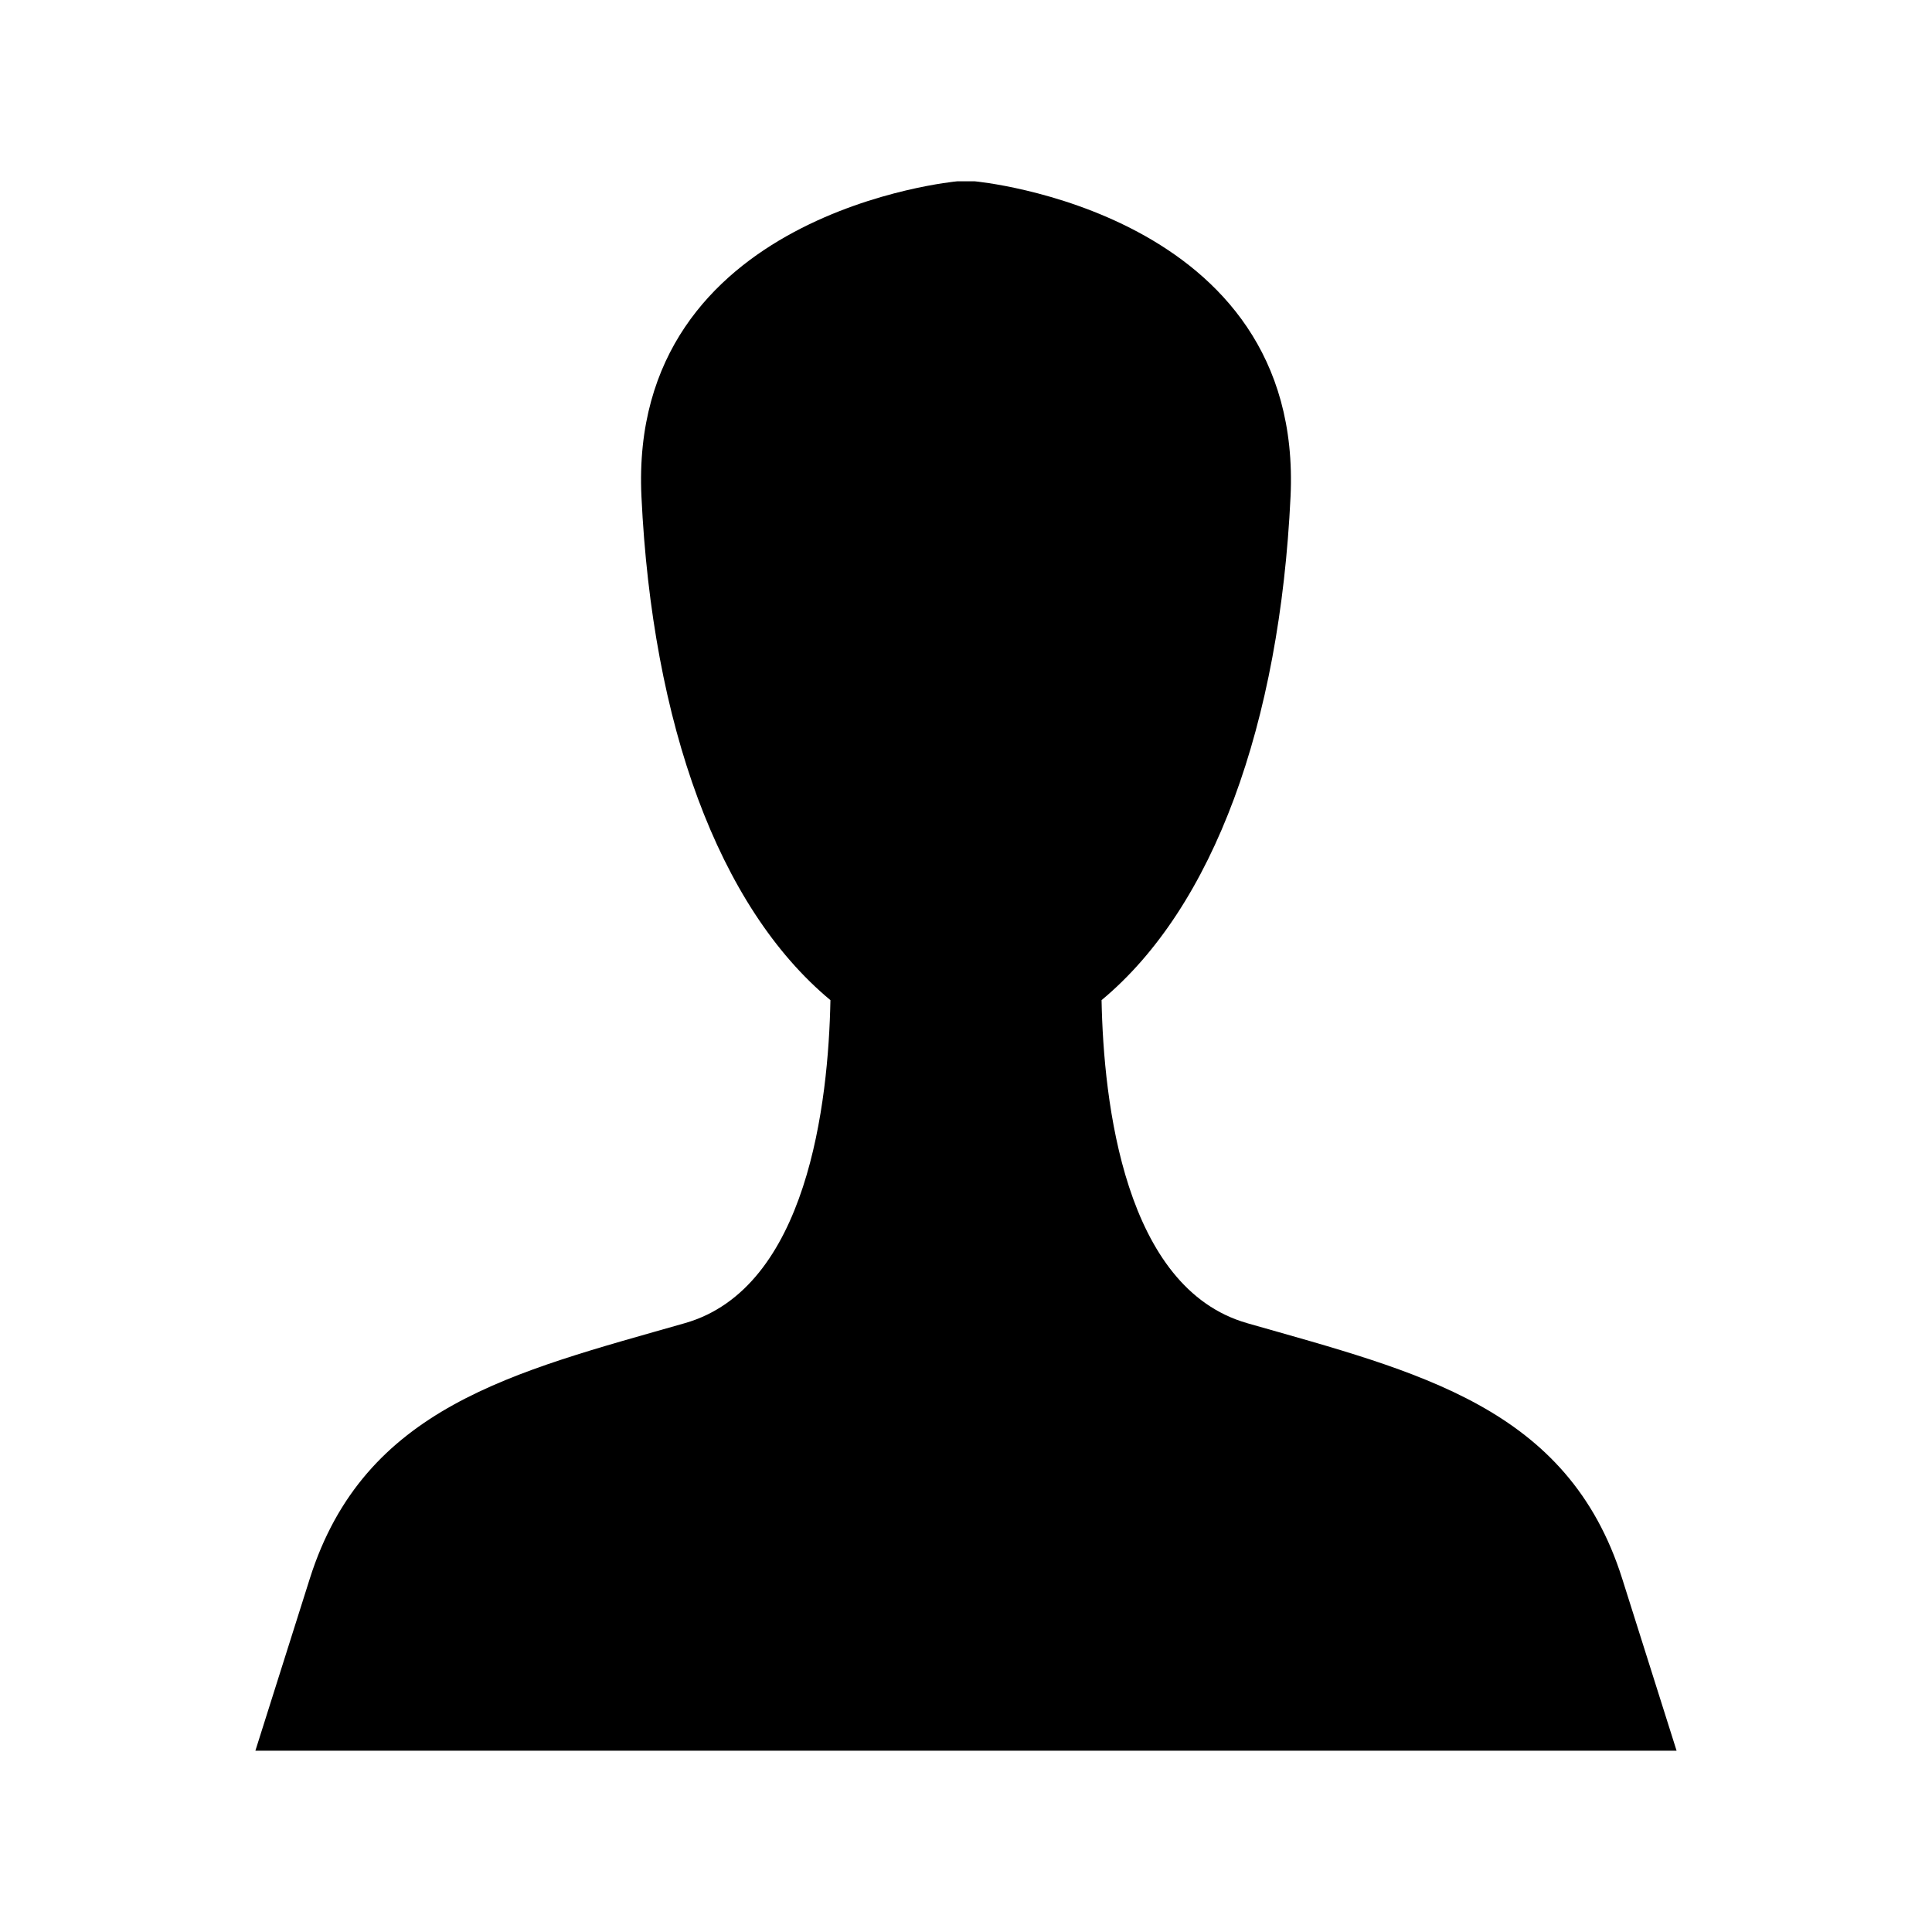 <?xml version="1.0" encoding="UTF-8"?>
<!-- Uploaded to: SVG Repo, www.svgrepo.com, Generator: SVG Repo Mixer Tools -->
<svg fill="#000000" width="800px" height="800px" version="1.1" viewBox="144 144 512 512" xmlns="http://www.w3.org/2000/svg">
 <path d="m474.48 494.64c-32.484-9.281-38.027-58.402-38.555-85.594 29.773-24.727 47.219-73.352 50.082-133.42 3.606-75.648-83.656-83.574-83.656-83.574h-4.703s-87.262 7.926-83.656 83.57c2.859 60.074 20.309 108.7 50.082 133.43-0.527 27.191-6.07 76.312-38.555 85.594-45.391 12.969-85.012 22.141-99.422 67.723-14.414 45.582-14.414 45.582-14.414 45.582h376.63l-14.41-45.582c-14.406-45.582-54.031-54.754-99.422-67.723z"/>
</svg>